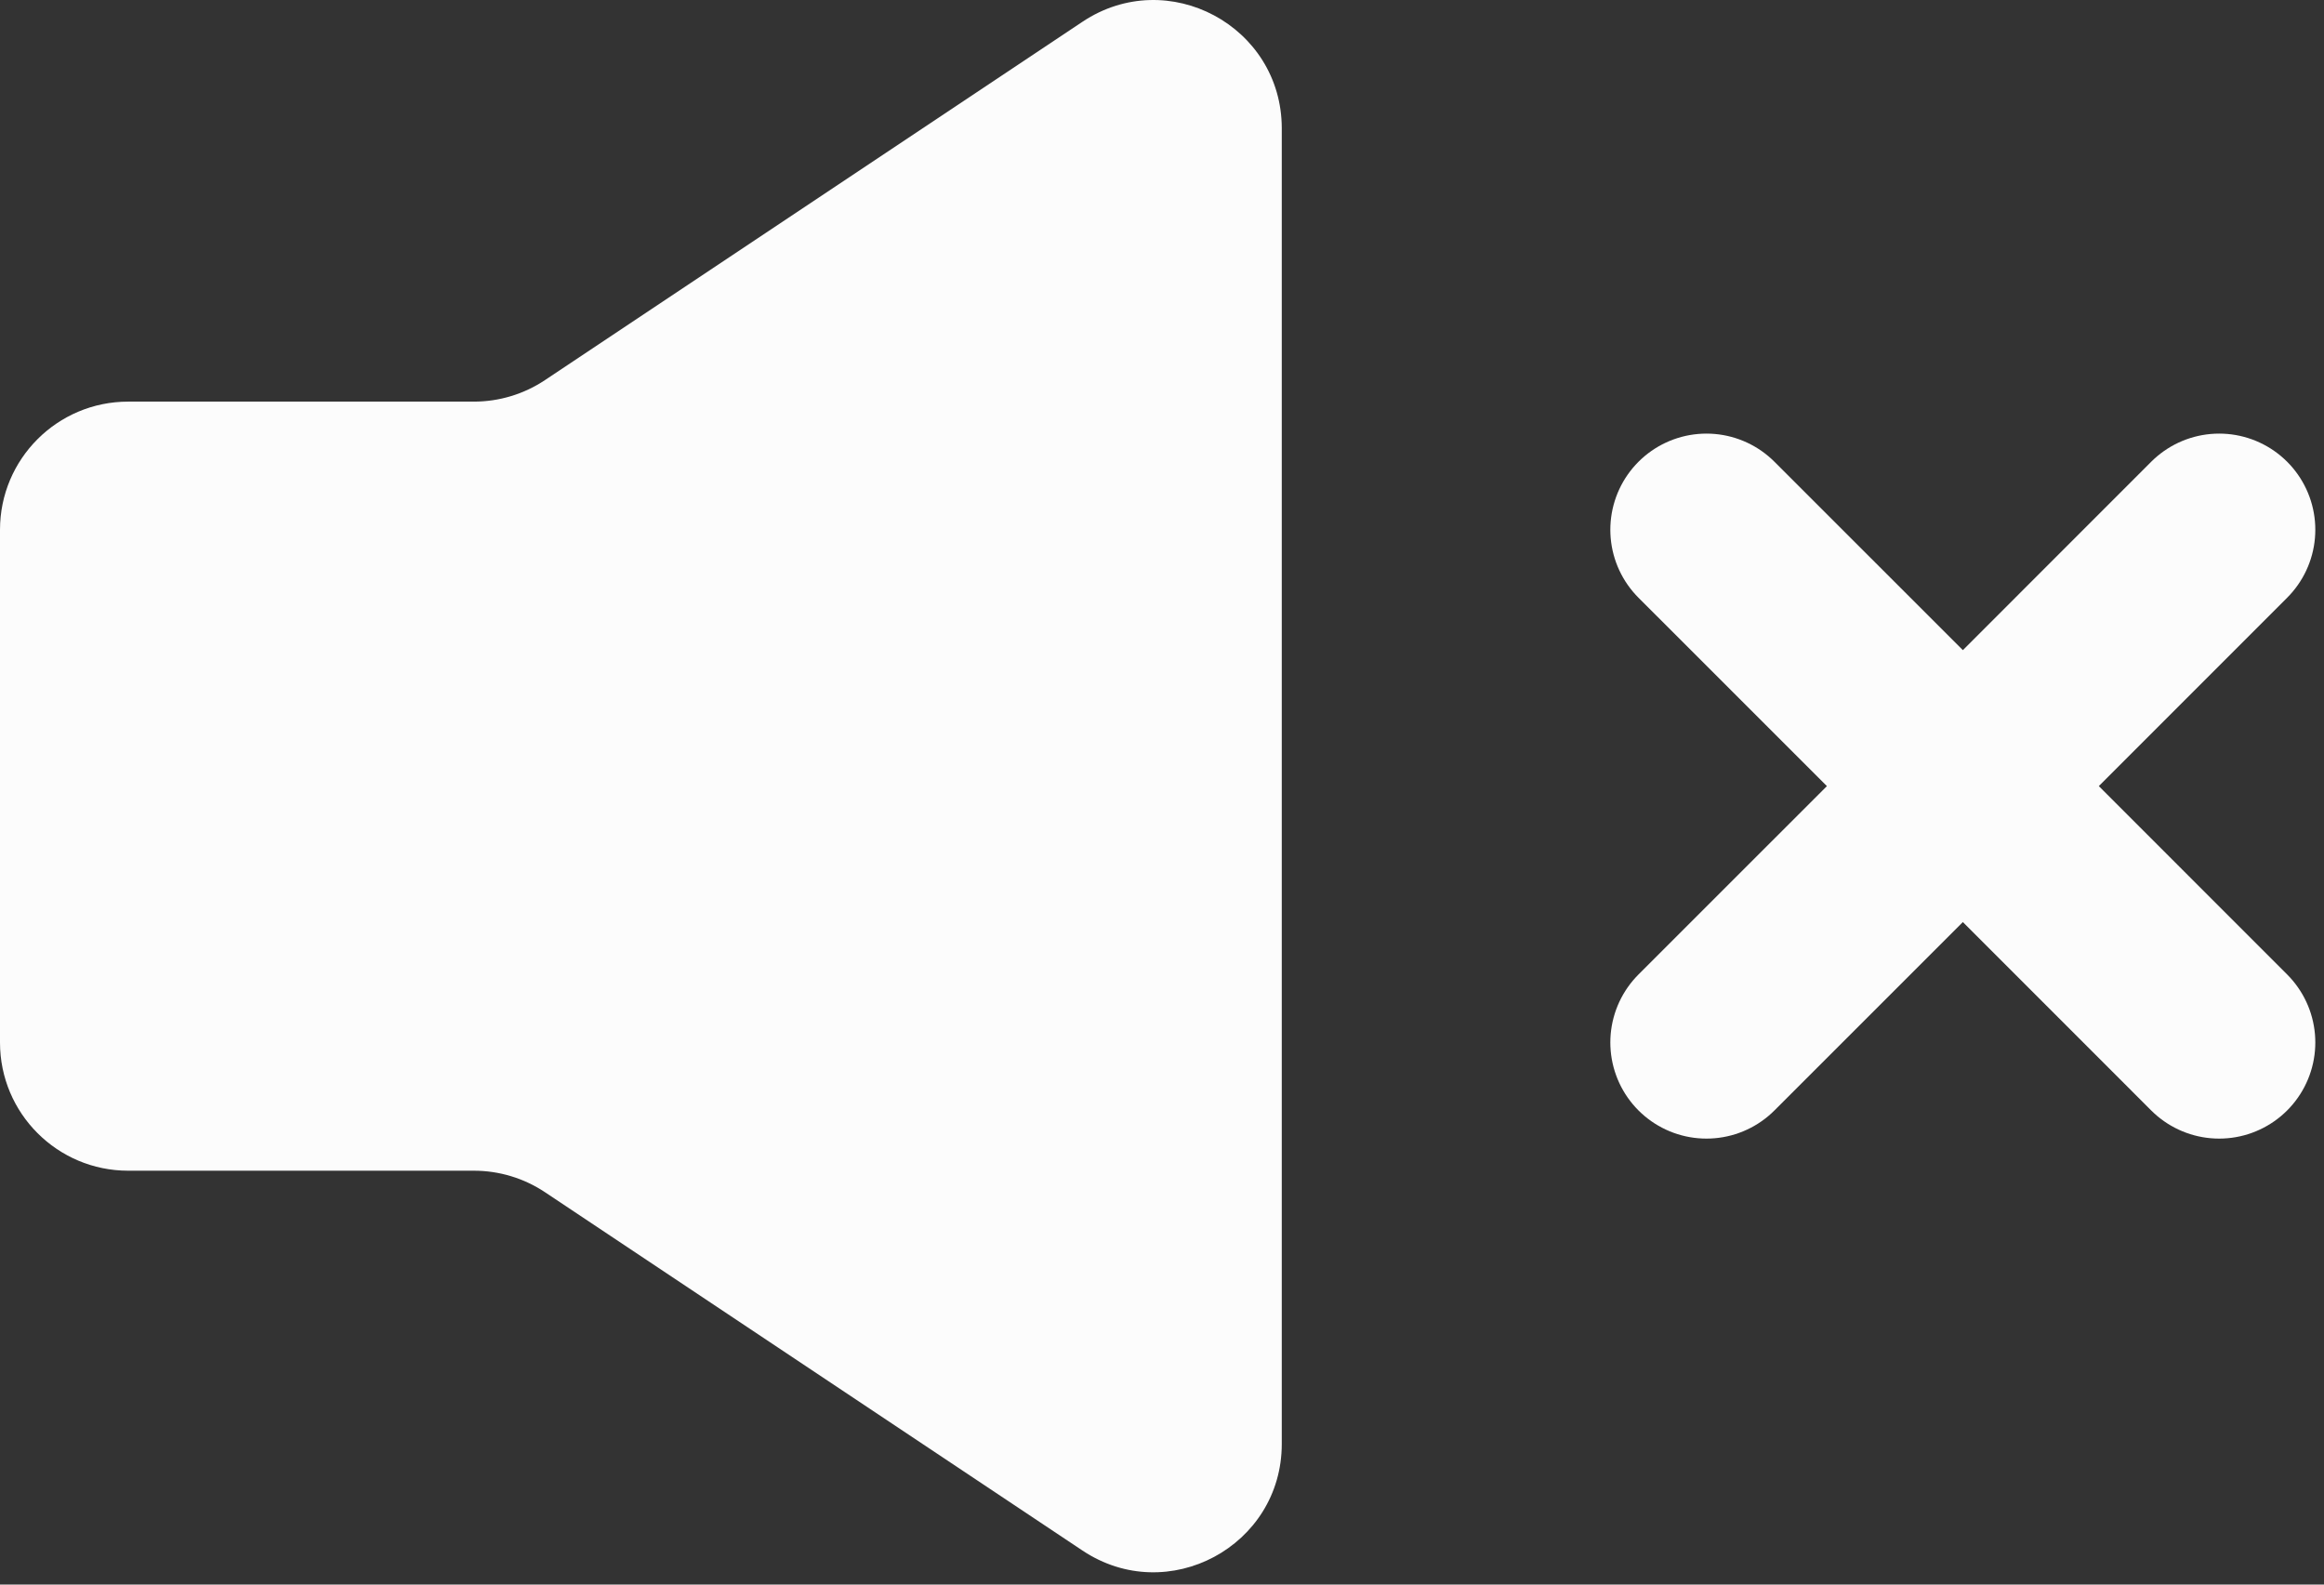 <?xml version="1.0" encoding="UTF-8"?>
<svg xmlns="http://www.w3.org/2000/svg" width="132" height="90" viewBox="0 0 132 90" fill="none">
  <rect x="0" y="0" width="132" height="90" fill="#333333" stroke="none"/>
  <path d="M0 59.212V30.091C0 26.07 3.26 22.811 7.28 22.811H26.917C28.354 22.811 29.76 22.385 30.955 21.588L61.485 1.235C66.323 -1.99 72.803 1.478 72.803 7.293V82.011C72.803 87.825 66.323 91.294 61.485 88.068L30.955 67.715C29.76 66.918 28.354 66.493 26.917 66.493H7.28C3.26 66.493 0 63.233 0 59.212Z" fill="#FCFCFC"></path>
  <path d="M96.925 59.209L111.489 44.649M111.489 44.649L126.046 30.088M111.489 44.649L96.925 30.088M111.489 44.649L126.046 59.209" stroke="#FCFCFC" stroke-width="10.921" stroke-linecap="round" stroke-linejoin="round"></path>
</svg>

